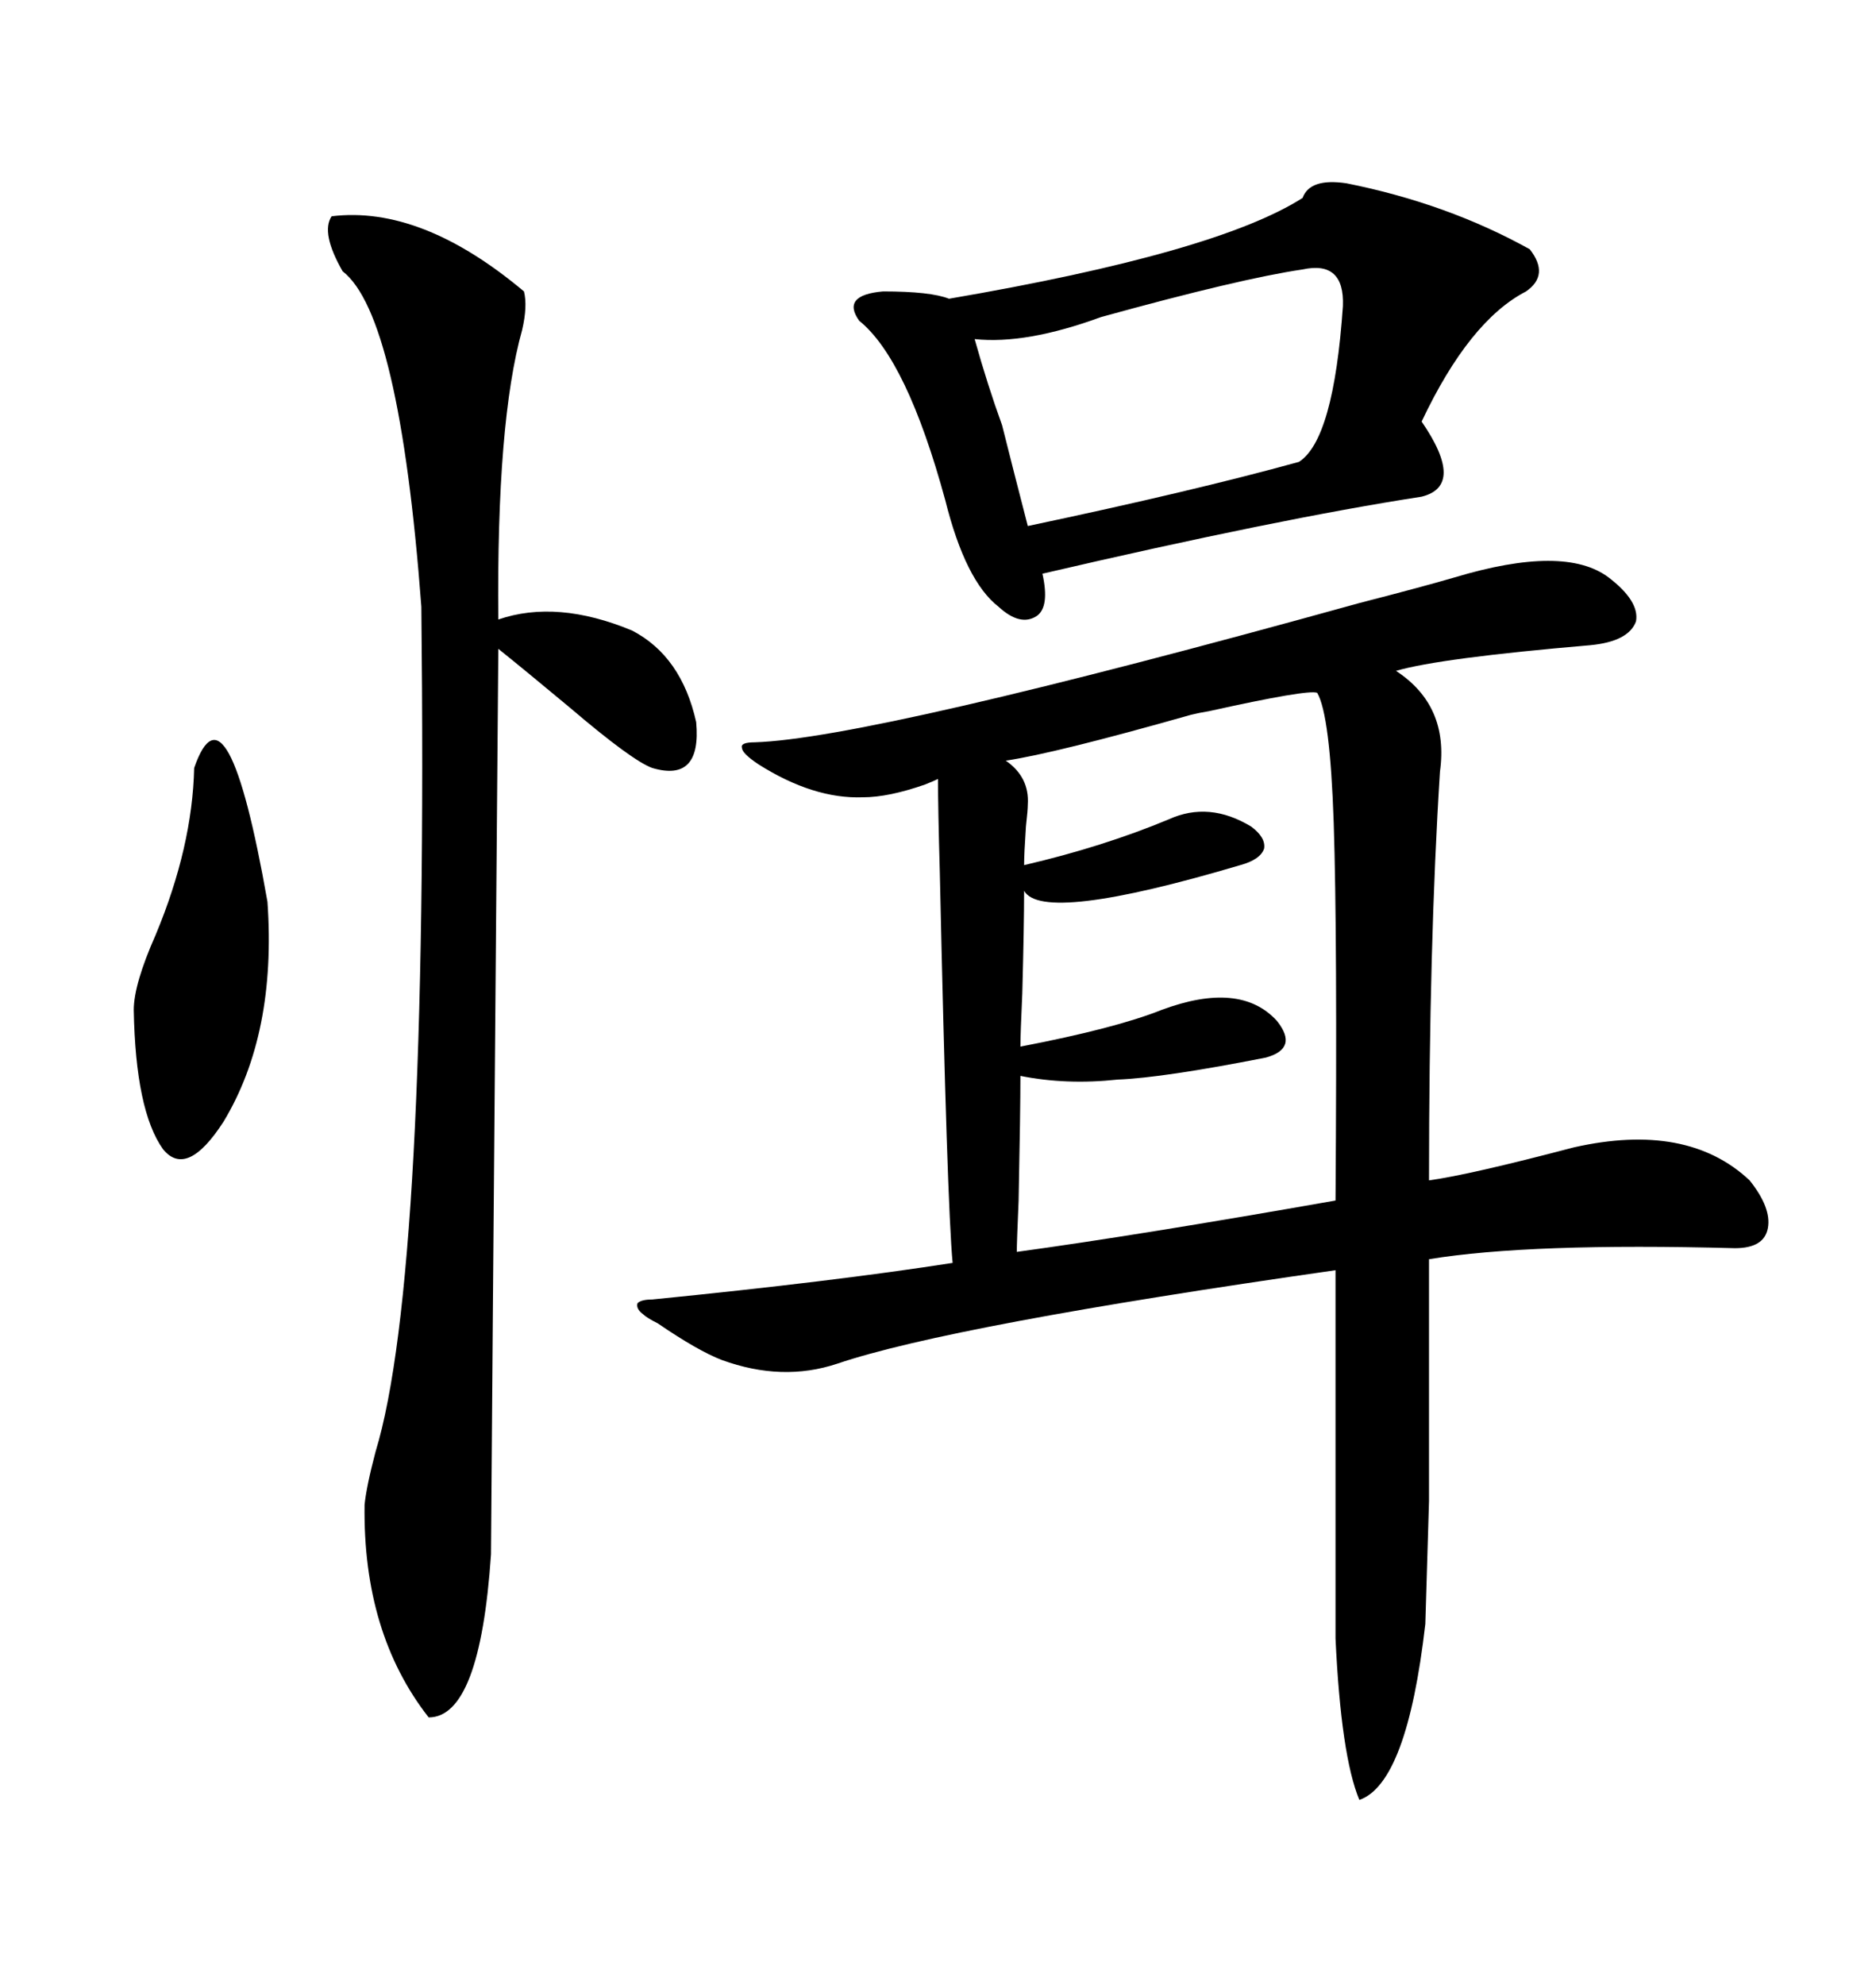 <svg xmlns="http://www.w3.org/2000/svg" xmlns:xlink="http://www.w3.org/1999/xlink" width="300" height="317.285"><path d="M232.62 92.29L232.62 92.29Q250.20 87.01 257.23 92.29L257.23 92.29Q262.21 96.09 261.62 99.32L261.62 99.32Q260.45 102.54 254.30 103.13L254.30 103.13Q230.27 105.18 223.24 107.23L223.24 107.23Q231.74 112.79 230.27 123.34L230.27 123.34Q228.52 150.88 228.52 188.67L228.52 188.67Q234.96 187.79 251.66 183.40L251.66 183.40Q269.82 179.30 279.79 188.67L279.79 188.67Q283.30 193.07 282.71 196.29L282.71 196.29Q282.13 199.51 277.44 199.51L277.44 199.51Q244.63 198.63 228.52 201.27L228.52 201.27Q228.52 220.02 228.52 226.46L228.52 226.46Q228.52 234.67 228.52 239.94L228.52 239.94Q228.22 250.49 227.93 259.57L227.93 259.57Q225 285.06 217.38 287.70L217.38 287.70Q214.45 280.66 213.57 261.91L213.57 261.91L213.57 203.03Q152.05 211.82 133.89 217.97L133.89 217.97Q125.10 220.90 115.43 217.38L115.43 217.38Q111.62 215.92 105.18 211.52L105.18 211.52Q103.42 210.64 102.83 210.06L102.83 210.06Q101.66 209.18 101.95 208.30L101.95 208.30Q102.54 207.71 104.30 207.71L104.30 207.71Q133.59 204.79 152.34 201.86L152.34 201.86Q151.46 192.77 150.29 139.45L150.29 139.45Q150 129.20 150 124.51L150 124.51Q149.41 124.80 147.95 125.39L147.95 125.39Q142.09 127.44 137.99 127.44L137.99 127.44Q130.08 127.73 121.29 122.17L121.29 122.17Q118.65 120.41 118.65 119.53L118.65 119.53Q118.36 118.65 120.70 118.65L120.70 118.65Q139.16 118.07 217.38 96.39L217.38 96.39Q227.64 93.75 232.62 92.29ZM215.33 29.30L215.33 29.30Q231.45 32.52 244.63 39.84L244.63 39.84Q247.85 43.95 244.04 46.58L244.04 46.58Q234.96 51.27 227.34 67.38L227.34 67.38Q234.38 77.64 227.34 79.39L227.34 79.39Q204.49 82.91 166.70 91.70L166.70 91.70Q167.87 96.97 165.82 98.44L165.82 98.44Q163.18 100.20 159.67 96.97L159.67 96.97Q154.39 92.87 151.17 79.98L151.17 79.98Q145.02 57.42 137.40 51.27L137.40 51.27Q134.47 47.17 141.21 46.58L141.21 46.58Q148.83 46.58 151.76 47.75L151.76 47.75Q194.53 40.43 208.30 31.64L208.30 31.64Q209.47 28.42 215.33 29.30ZM53.03 34.57L53.03 34.57Q67.38 32.81 83.79 46.58L83.79 46.58Q84.38 48.93 83.50 52.73L83.50 52.73Q79.39 67.38 79.69 99.02L79.69 99.02Q89.06 95.80 101.07 100.78L101.07 100.78Q108.98 104.88 111.33 115.43L111.33 115.43Q112.21 125.10 104.30 122.75L104.30 122.75Q101.07 121.58 91.11 113.09L91.11 113.09Q84.08 107.23 79.69 103.71L79.69 103.71Q78.52 244.34 78.52 248.44L78.52 248.44Q76.76 274.51 68.55 274.51L68.55 274.51Q58.01 261.04 58.30 240.53L58.30 240.53Q58.59 237.60 60.06 232.03L60.06 232.03Q68.55 204.20 67.38 96.97L67.38 96.97Q63.87 50.39 54.79 43.36L54.79 43.36Q51.27 37.21 53.03 34.57ZM210.64 110.74L210.64 110.74Q209.18 110.16 193.36 113.67L193.36 113.67Q191.60 113.96 190.43 114.26L190.43 114.26Q168.75 120.41 160.84 121.58L160.84 121.58Q164.65 124.22 164.36 128.61L164.36 128.61Q164.36 129.49 164.06 132.13L164.06 132.13Q163.77 136.52 163.77 138.28L163.77 138.28Q176.37 135.35 186.91 130.96L186.91 130.96Q193.36 128.03 200.10 132.13L200.10 132.13Q202.44 133.89 202.15 135.64L202.15 135.64Q201.56 137.40 198.34 138.28L198.34 138.28Q166.70 147.66 163.77 142.38L163.77 142.38Q163.77 147.95 163.48 158.79L163.48 158.79Q163.18 165.23 163.18 167.29L163.18 167.29Q178.42 164.36 185.74 161.43L185.74 161.43Q198.34 156.74 204.20 163.18L204.20 163.18Q207.71 167.58 202.44 169.04L202.44 169.04Q186.04 172.27 178.71 172.56L178.71 172.56Q170.51 173.44 163.18 171.97L163.18 171.97Q163.18 177.54 162.89 191.89L162.89 191.89Q162.60 198.63 162.60 200.10L162.60 200.10Q181.93 197.46 213.57 191.89L213.57 191.89Q213.87 149.41 213.28 131.54L213.28 131.54Q212.70 114.26 210.64 110.74ZM208.30 43.07L208.30 43.07Q198.34 44.53 176.07 50.68L176.07 50.68Q164.06 55.08 155.86 54.20L155.86 54.20Q157.91 61.52 160.25 67.97L160.25 67.97Q162.01 75 164.36 84.08L164.36 84.08Q190.72 78.52 207.71 73.83L207.71 73.83Q213.28 70.31 214.75 48.93L214.75 48.93Q215.04 41.60 208.30 43.07ZM31.05 122.75L31.05 122.75Q36.33 107.52 42.77 144.14L42.77 144.14Q44.24 165.23 35.74 179.30L35.74 179.30Q29.88 188.38 26.07 183.69L26.07 183.69Q21.68 177.54 21.39 161.43L21.39 161.43Q21.39 157.32 24.90 149.41L24.90 149.41Q30.76 135.35 31.05 122.75Z"/></svg>
